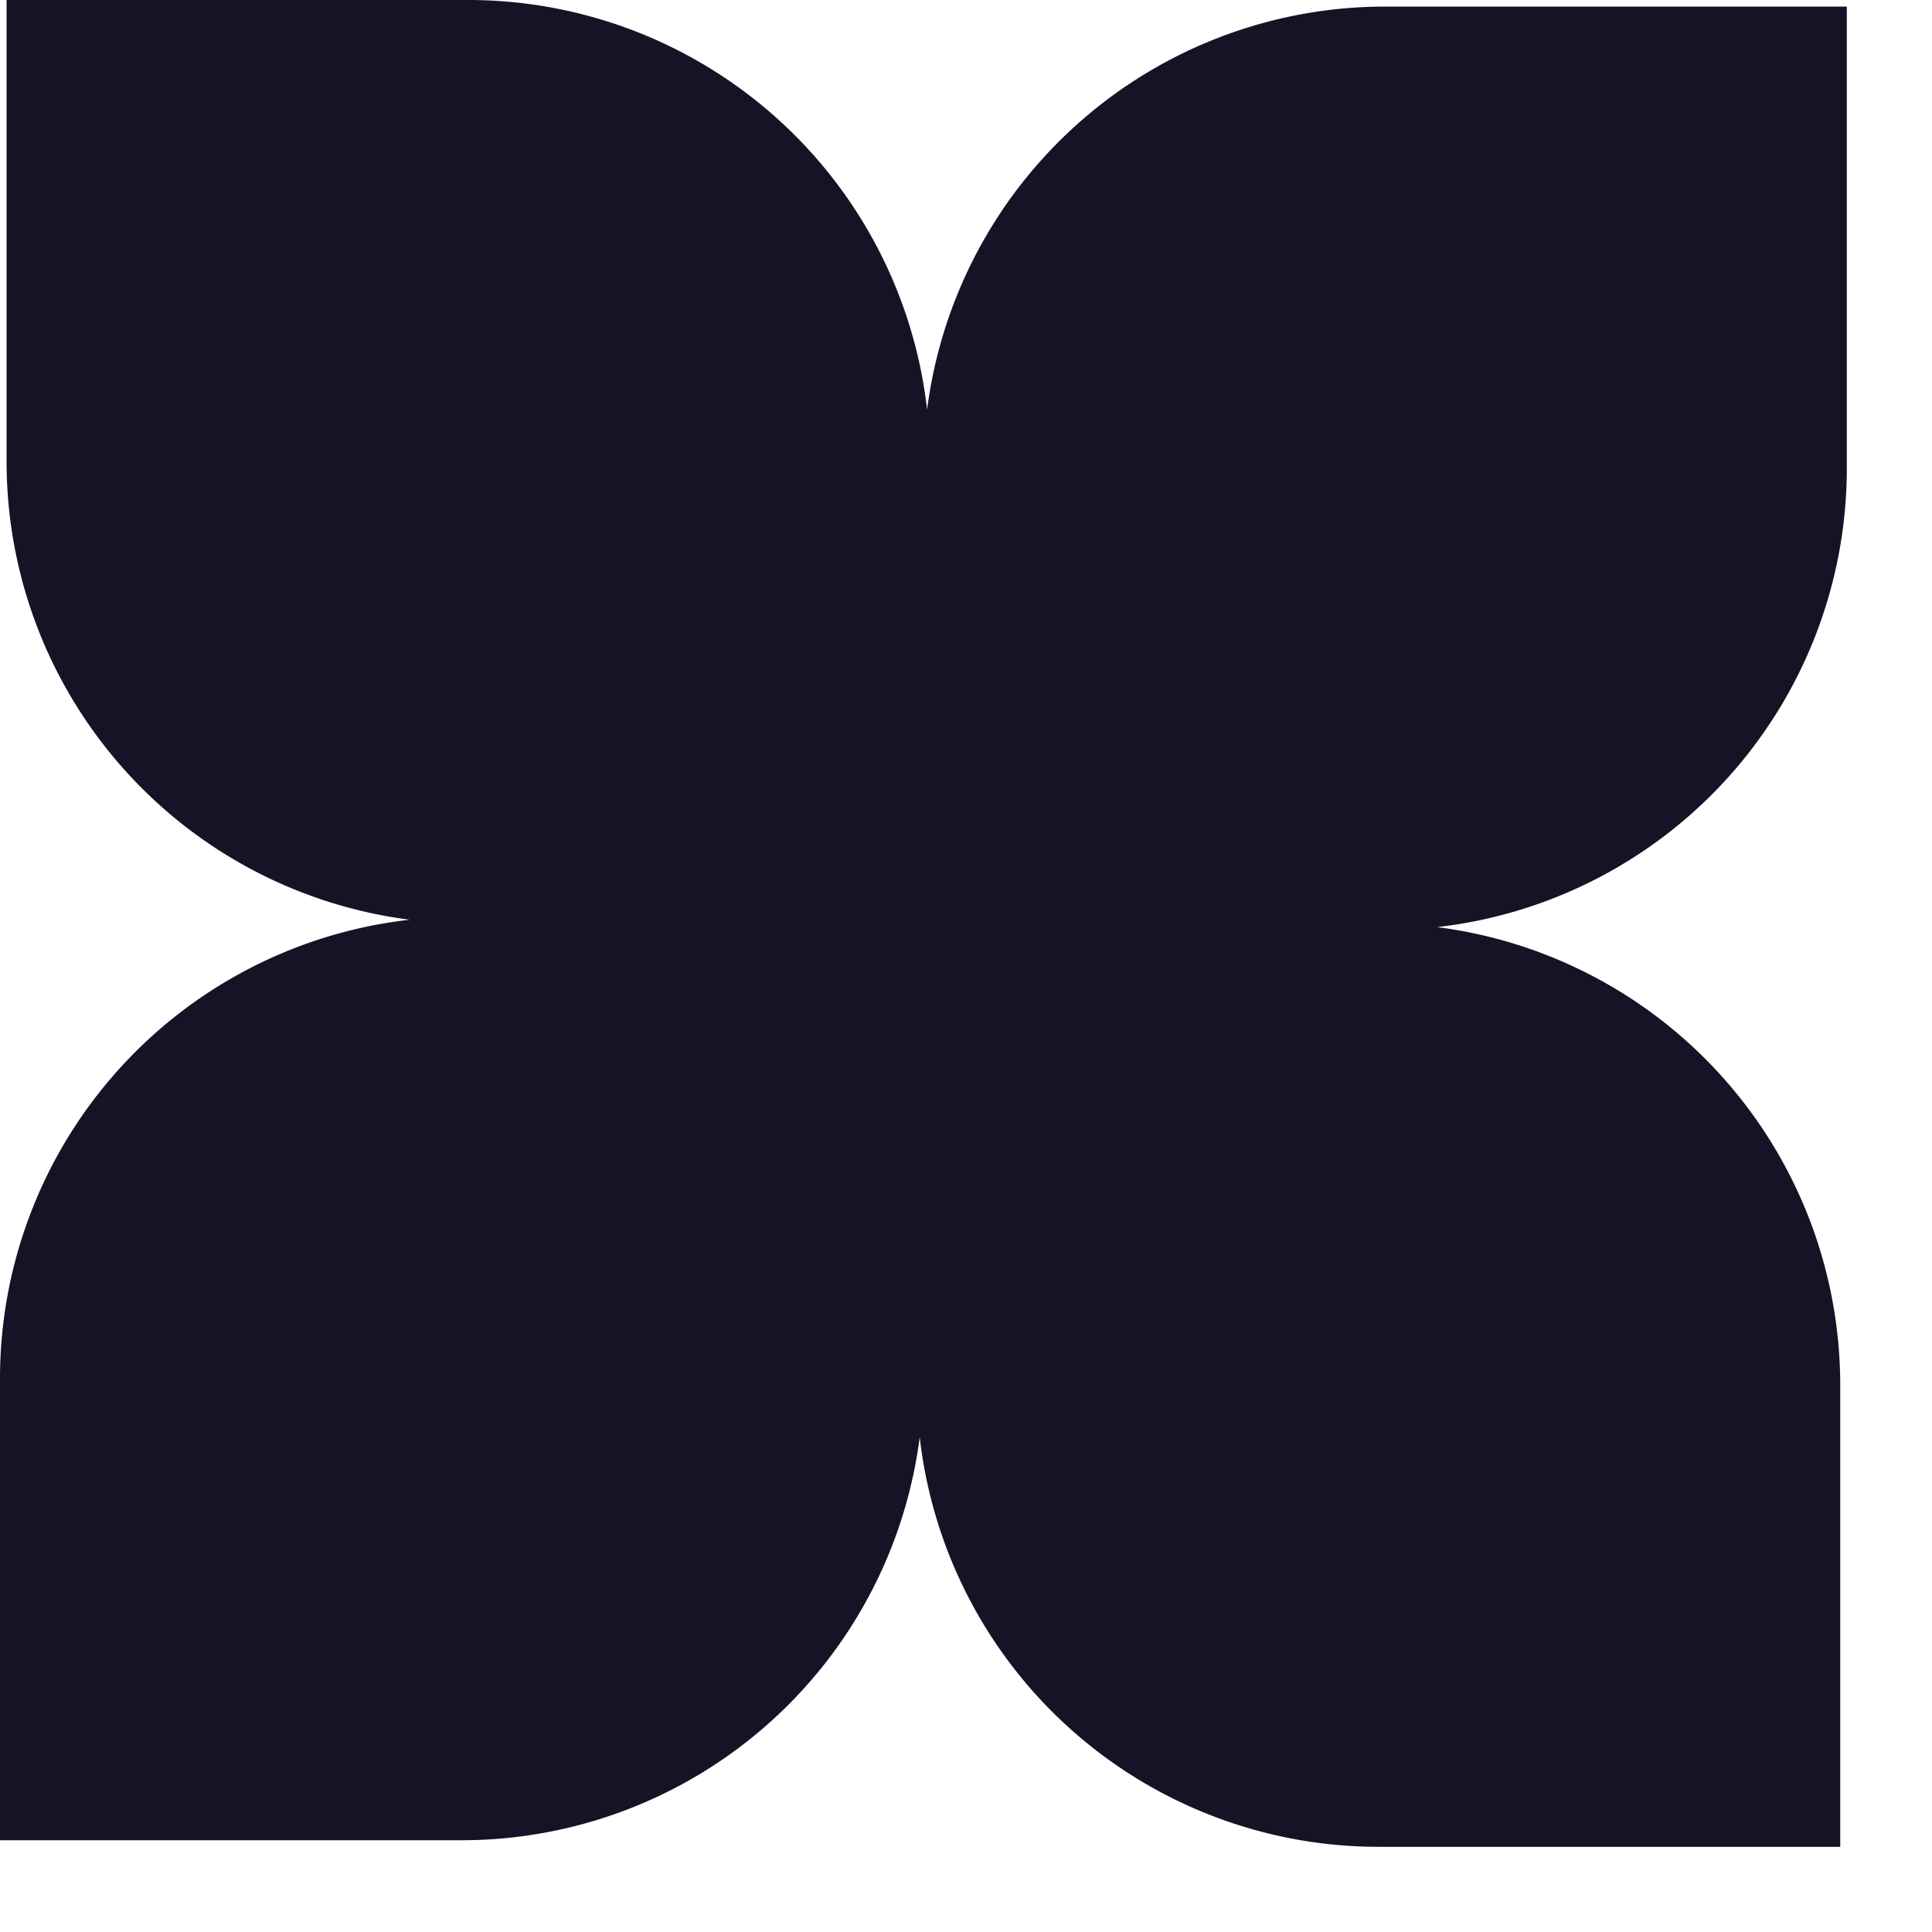 <svg xmlns="http://www.w3.org/2000/svg" width="22" height="22" fill="none"><g clip-path="url(#a)"><path fill="#141426" fill-rule="evenodd" d="M5.333 0H.075v5.258a5.259 5.259 0 0 0 4.59 5.215A5.258 5.258 0 0 0 0 15.697v5.258h5.258a5.259 5.259 0 0 0 5.215-4.59 5.258 5.258 0 0 0 5.224 4.665h5.258v-5.258a5.258 5.258 0 0 0-4.59-5.215 5.258 5.258 0 0 0 4.665-5.224V.075h-5.258a5.258 5.258 0 0 0-5.215 4.59A5.258 5.258 0 0 0 5.333 0z" clip-rule="evenodd"/></g><defs><clipPath id="a"><path fill="#fff" d="M0 0h21.03v21.03H0z"/></clipPath></defs></svg>